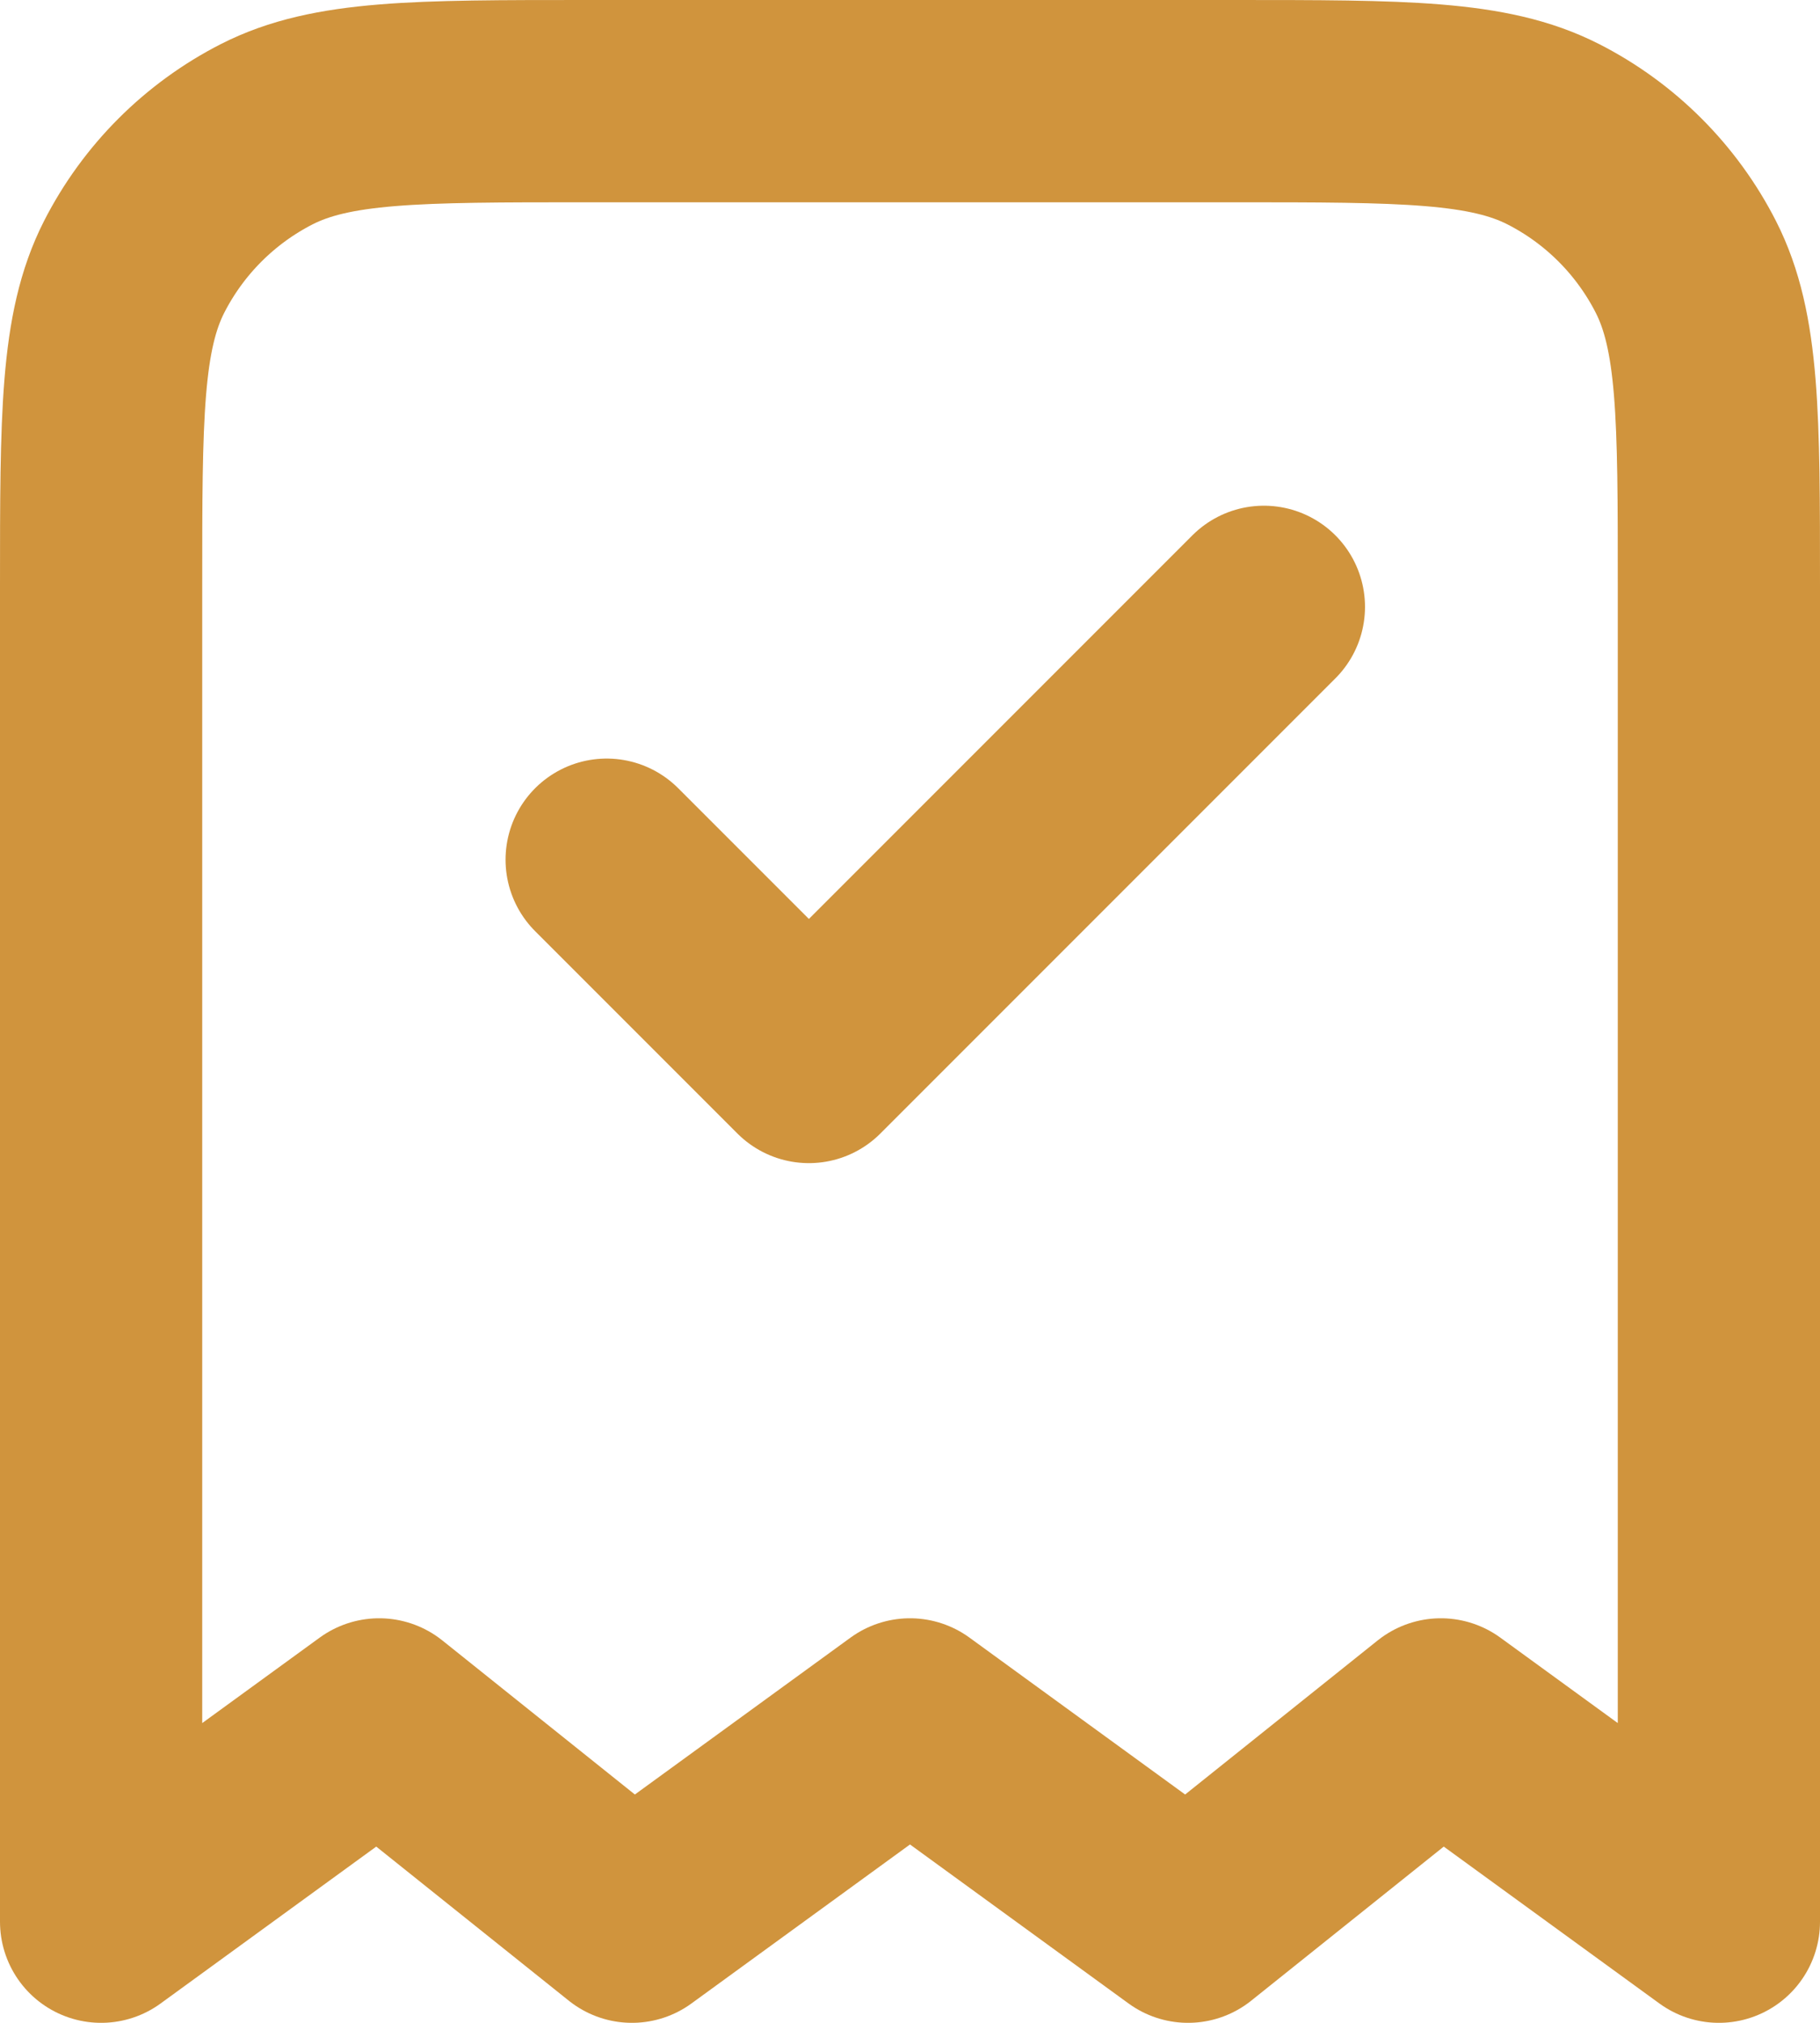 <svg width="18" height="20" viewBox="0 0 18 20" fill="none" xmlns="http://www.w3.org/2000/svg">
<path d="M6 8.5L8 10.5L12.5 6M17 19V5.8C17 4.12 17 3.28 16.673 2.638C16.385 2.074 15.927 1.615 15.362 1.327C14.72 1 13.88 1 12.2 1H5.8C4.12 1 3.28 1 2.638 1.327C2.074 1.615 1.615 2.074 1.327 2.638C1 3.28 1 4.12 1 5.8V19L3.75 17L6.25 19L9 17L11.75 19L14.25 17L17 19Z" stroke="#D0943D" stroke-width="2" stroke-linecap="round" stroke-linejoin="round"/>
</svg>
